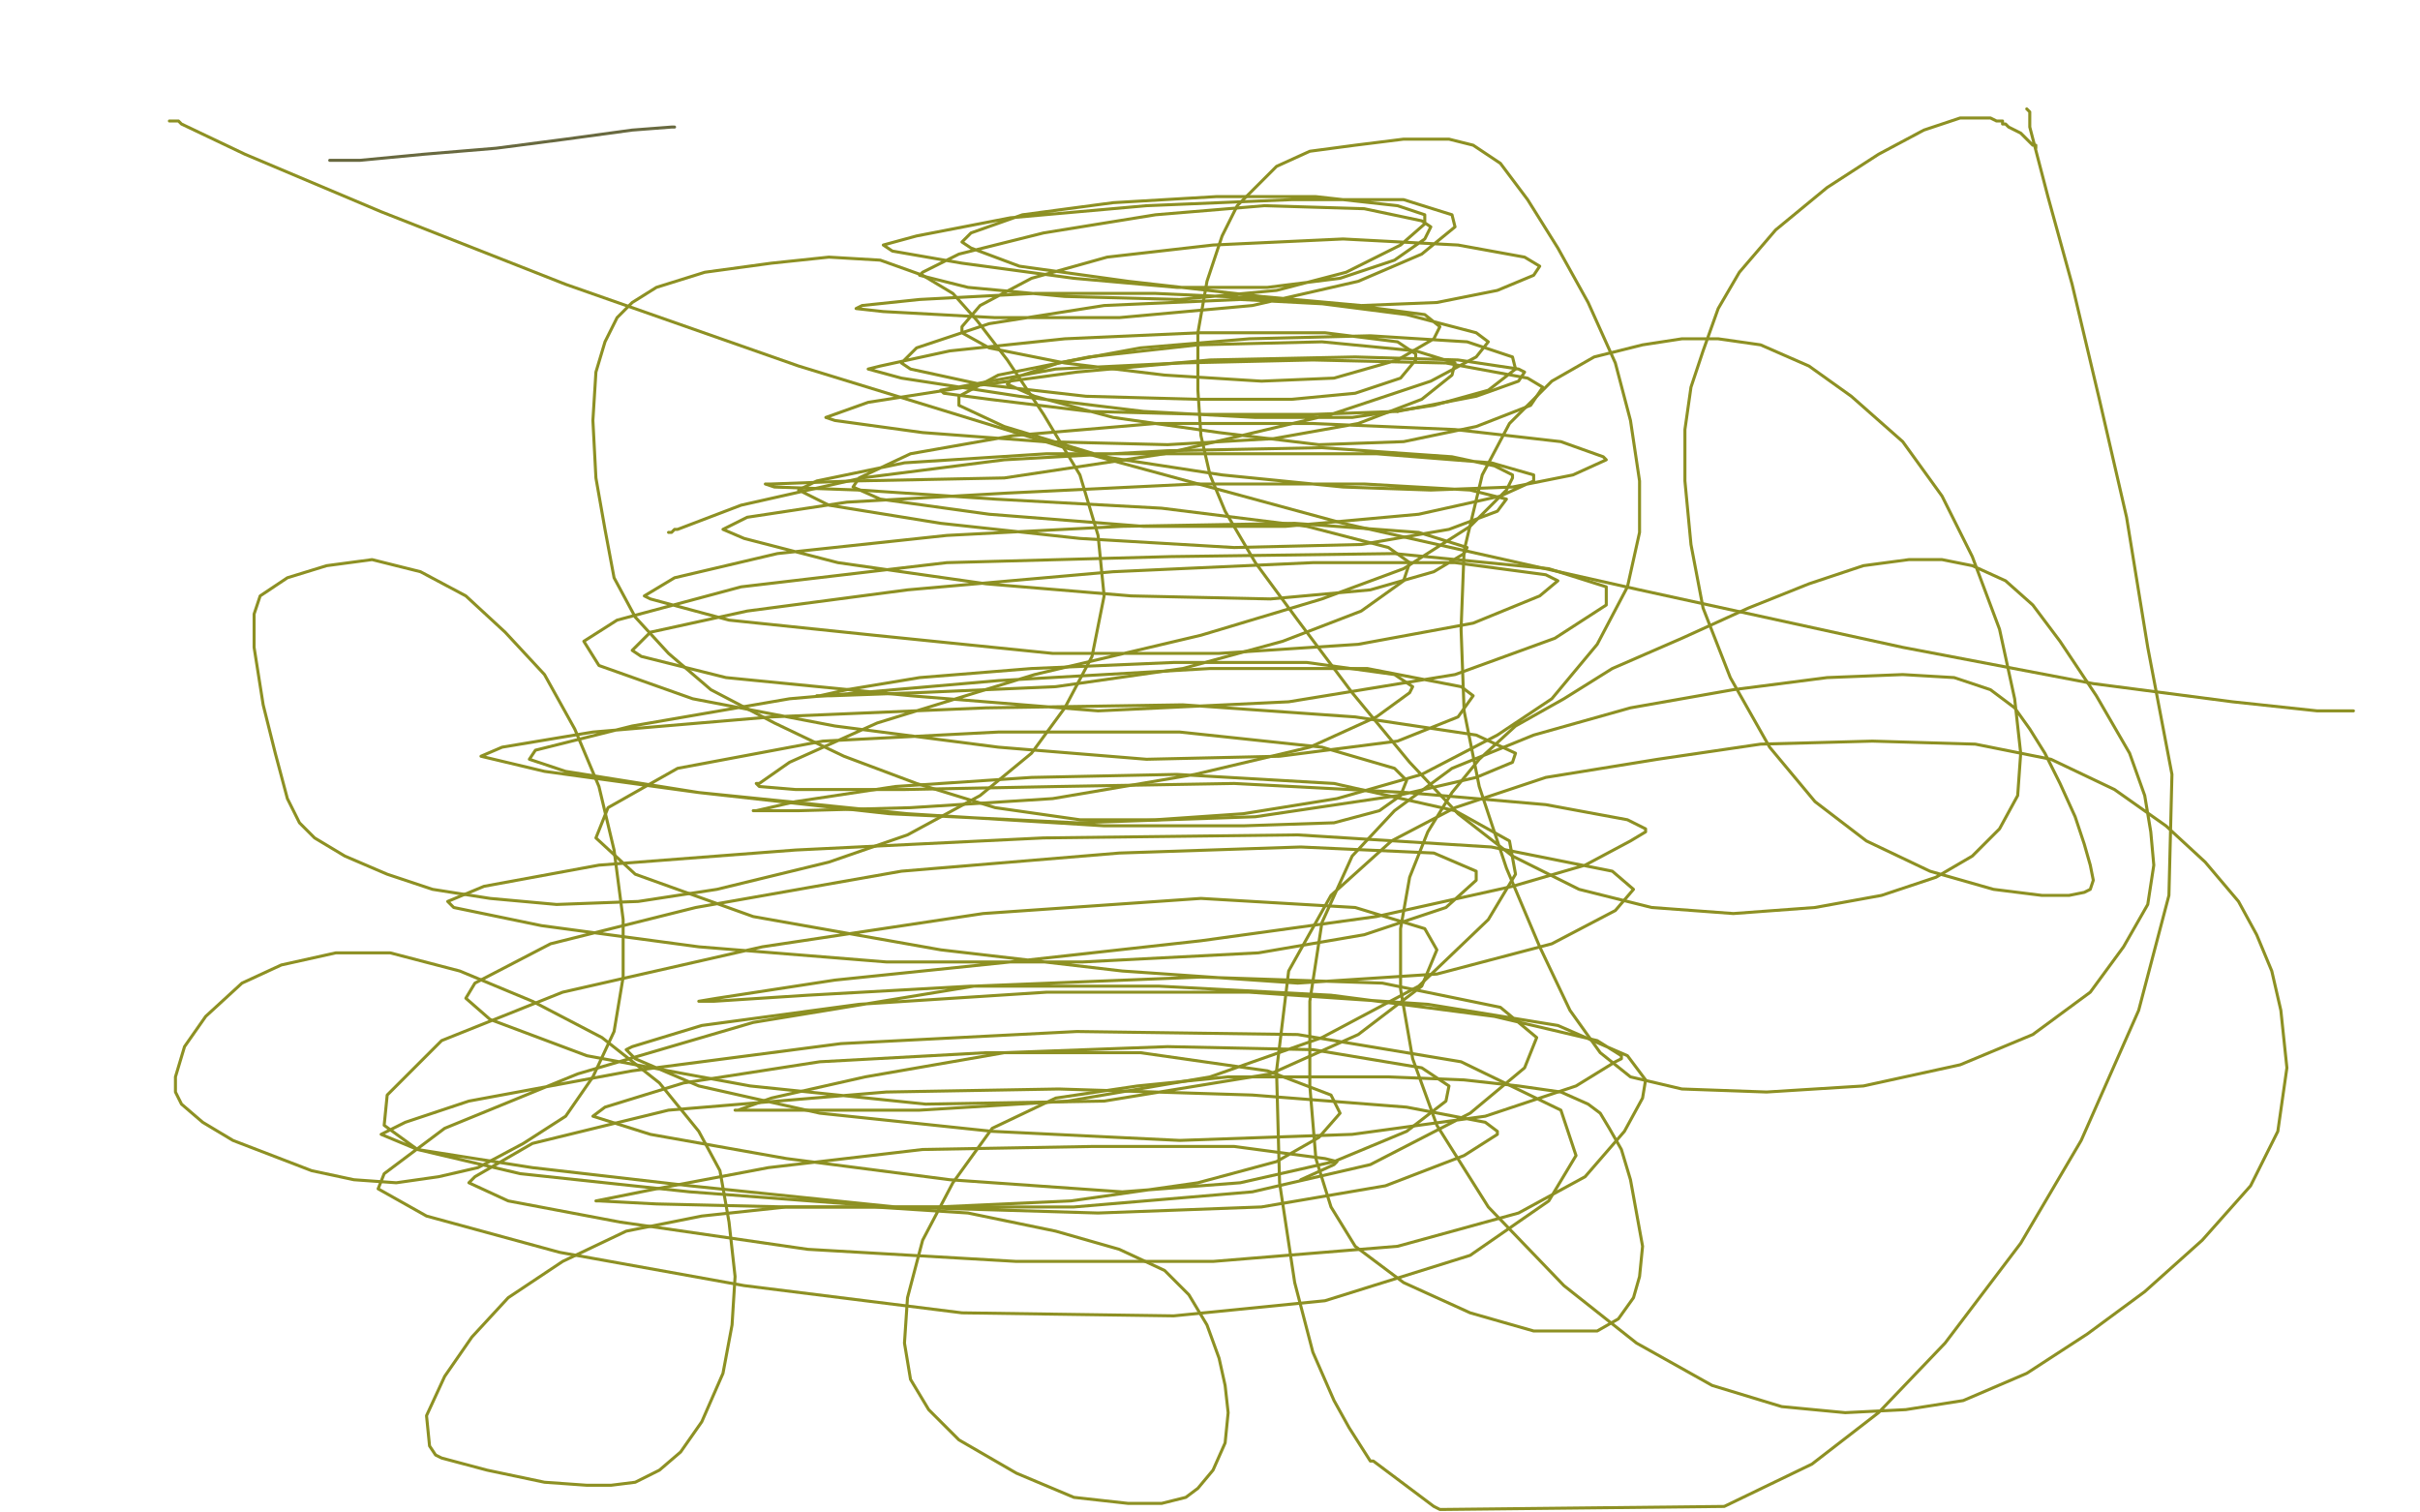 <?xml version="1.0" standalone="no"?>
<!DOCTYPE svg PUBLIC "-//W3C//DTD SVG 1.1//EN"
"http://www.w3.org/Graphics/SVG/1.1/DTD/svg11.dtd">

<svg width="800" height="500" version="1.1" xmlns="http://www.w3.org/2000/svg" xmlns:xlink="http://www.w3.org/1999/xlink" style="stroke-antialiasing: false"><desc>This SVG has been created on https://colorillo.com/</desc><rect x='0' y='0' width='800' height='500' style='fill: rgb(255,255,255); stroke-width:0' /><polyline points="221,176 222,176 222,176 223,175 223,175 224,175 224,175 245,167 245,167 285,158 285,158 332,152 332,152 386,149 386,149 437,148 437,148 480,151 494,154 500,157 500,158 498,162 486,174 464,188 437,198 397,210 342,223 290,239 261,252 251,259 250,259 251,260 263,261 299,261 350,260 408,259 465,262 511,266 538,271 544,274 544,275 539,278 524,286 500,293 455,303 397,311 334,318 276,324 237,330 231,331 232,331 236,331 267,329 321,326 383,326 440,329 494,336 528,344 536,349 536,350 534,351 521,359 491,369 447,375 390,377 328,374 271,368 231,359 210,350 207,347 209,346 232,339 284,332 346,328 413,328 472,332 515,339 538,349 544,357 543,363 537,374 524,389 502,401 462,412 401,417 336,417 267,413 205,404 168,397 155,391 157,389 176,378 221,367 293,361 350,360 414,362 465,366 491,371 495,374 495,375 484,382 458,392 417,399 363,401 296,399 228,392 176,386 138,380 126,375 134,371 155,364 209,354 278,345 356,341 429,342 483,351 516,367 521,382 512,397 486,415 438,430 388,435 318,434 246,425 185,414 141,402 125,393 127,388 147,373 191,355 249,338 322,326 397,323 457,325 496,333 508,343 504,353 486,368 453,385 414,394 355,399 294,399 228,394 172,388 138,380 127,372 128,362 146,344 186,328 252,313 325,302 397,297 448,300 471,307 475,314 470,326 449,342 420,355 365,364 306,365 248,359 194,349 162,337 154,330 157,325 182,312 230,300 298,288 370,282 430,280 474,282 488,288 488,291 478,300 451,309 416,315 358,318 293,318 231,313 179,306 150,300 148,298 160,293 198,286 263,281 345,277 429,276 493,280 533,288 540,294 534,301 513,312 475,322 429,325 371,321 311,314 249,303 210,289 197,277 201,267 224,254 272,245 330,242 390,242 437,247 461,254 465,258 463,263 456,268 441,272 411,273 365,273 300,269 231,262 180,255 159,250 166,247 196,242 255,237 326,234 391,233 448,237 488,243 501,249 500,252 488,257 462,263 415,270 356,272 294,269 231,262 187,255 175,251 177,248 209,240 261,231 330,225 400,221 452,221 483,227 487,230 482,237 462,245 423,250 379,251 330,247 276,240 229,231 198,220 193,212 204,205 245,194 313,186 387,184 461,183 512,188 531,194 531,200 514,211 481,223 426,232 363,235 301,230 240,224 212,217 209,215 215,209 247,202 300,195 368,189 434,186 481,186 511,190 515,192 509,197 487,206 449,213 403,216 348,216 289,210 241,205 215,198 213,197 223,191 257,183 313,177 371,174 428,173 469,176 485,181 484,183 474,189 453,195 420,198 374,197 326,193 277,186 246,178 239,175 247,171 280,166 333,163 395,160 451,160 486,162 498,165 495,169 479,175 450,180 408,181 357,178 311,173 274,167 264,162 270,159 299,153 346,150 403,150 455,150 493,153 507,157 507,159 496,164 469,170 425,174 378,174 327,170 291,165 282,161 284,158 301,150 335,144 382,140 434,140 481,142 516,146 530,151 531,152 520,157 500,161 473,162 444,161 404,157 365,151 332,141 317,134 317,131 330,124 360,118 396,114 437,113 468,116 481,120 480,124 470,132 449,140 421,145 386,147 345,146 305,143 276,139 273,138 287,133 319,128 356,123 400,119 448,118 482,119 502,122 504,123 502,126 488,131 462,136" style="fill: none; stroke: #8d9023; stroke-width: 1; stroke-linejoin: round; stroke-linecap: round; stroke-antialiasing: false; stroke-antialias: 0; opacity: 1.0"/>
<polyline points="462,136 434,137 399,137 360,136 327,132 312,130 311,129 322,127 349,122 390,120 434,119 478,120 505,125 510,128 506,134 488,141 464,146 436,147 403,143 368,138 342,131 333,127 335,125 350,120 377,115 413,112 453,111 485,113 500,118 501,122 492,129 474,134 447,138 415,138 378,136 337,131 298,125 287,122 291,121 314,116 352,112 397,110 438,110 462,113 468,117 468,119 463,125 448,130 427,132 396,132 359,131 324,127 301,122 298,120 303,115 327,107 365,101 410,99 448,101 471,104 476,108 474,112 462,119 441,125 417,126 385,124 352,120 327,115 318,110 318,108 324,101 341,92 366,85 401,81 444,79 482,81 504,85 509,88 507,91 495,96 475,100 450,101 417,98 373,93 337,88 321,82 318,80 321,77 338,71 368,67 402,65 435,65 462,68 471,71 471,74 463,81 445,90 422,96 390,99 352,98 320,95 304,91 305,90 317,84 345,77 382,71 418,68 451,69 470,73 473,75 471,79 461,86 443,92 419,95 389,95 355,92 318,87 295,83 292,81 303,78 334,72 379,68 427,66 464,66 480,71 481,75 470,84 449,93 414,101 370,105 329,105 292,103 283,102 285,101 304,99 342,97 382,97 426,99 465,104 488,110 492,113 488,118 473,126 440,137 385,150 332,158 282,159 255,160 253,160 256,161 284,162 329,165 384,168 432,174 459,181 466,186 464,192 450,202 424,212 391,221 349,227 303,229 275,230 270,230 271,230 280,228 304,224 341,221 388,219 432,219 461,223 467,227 466,229 455,237 433,247 395,256 348,264 301,267 264,268 249,268 250,268 263,265 296,260 341,257 389,256 441,259 481,268 499,278 501,289 492,304 469,326 437,343 400,356 353,364 304,367 260,367 243,367 244,367 255,363 286,356 332,348 386,346 434,347 470,353 479,359 478,364 465,374 441,384 410,391 371,394 314,390 260,383 215,375 196,369 200,366 226,358 271,351 326,348 377,348 419,354 440,362 443,368 436,376 422,384 396,391 354,397 310,399 260,399 217,398 198,397 197,397 217,393 254,386 305,380 361,379 408,379 438,383 442,384 441,385 430,390" style="fill: none; stroke: #8d9023; stroke-width: 1; stroke-linejoin: round; stroke-linecap: round; stroke-antialiasing: false; stroke-antialias: 0; opacity: 1.0"/>
<circle cx="65.5" cy="178.5" r="0" style="fill: #8d9023; stroke-antialiasing: false; stroke-antialias: 0; opacity: 1.0"/>
<circle cx="177.5" cy="94.5" r="0" style="fill: #8d9023; stroke-antialiasing: false; stroke-antialias: 0; opacity: 1.0"/>
<circle cx="321.5" cy="99.5" r="0" style="fill: #8d9023; stroke-antialiasing: false; stroke-antialias: 0; opacity: 1.0"/>
<circle cx="157.5" cy="63.5" r="0" style="fill: #8d9023; stroke-antialiasing: false; stroke-antialias: 0; opacity: 1.0"/>
<polyline points="56,40 57,40 57,40 58,40 58,40 59,40 59,40 60,41 60,41 81,51 81,51 126,70 126,70 187,94 187,94 264,121 264,121 352,148 352,148 444,173 542,195 629,214 692,226 738,232 766,235 776,235 778,235" style="fill: none; stroke: #8d9023; stroke-width: 1; stroke-linejoin: round; stroke-linecap: round; stroke-antialiasing: false; stroke-antialias: 0; opacity: 1.0"/>
<polyline points="670,36 671,37 671,37 671,38 671,38 671,40 671,40 671,42 671,42 677,65 677,65 685,94 685,94 694,132 694,132 703,171 703,171 710,214 710,214 718,256 717,296 707,334 688,377 668,411 643,444 621,467 599,484 570,498 477,499 476,499 474,498 454,483 453,483 446,472 441,463 434,447 428,424 423,391 422,354 426,321 440,296 460,278 481,267 511,257 548,251 582,246 619,245 653,246 678,251 699,261 716,273 729,285 740,298 746,309 751,321 754,334 756,353 753,374 744,392 728,410 709,427 690,441 670,454 649,463 630,466 610,467 589,465 566,458 541,444 517,425 492,399 475,372 467,350 463,327 463,307 466,290 472,275 480,262 489,251 501,240 517,231 533,221 556,211 578,201 598,193 616,187 631,185 642,185 652,187 663,192 672,200 681,212 693,230 704,249 709,263 711,275 712,286 710,299 702,313 691,328 672,342 648,352 616,359 584,361 556,360 539,356 529,348 519,334 509,313 498,287 489,260 484,235 483,208 484,182 490,157 499,140 513,126 527,118 543,114 556,112 568,112 582,114 598,121 612,131 629,146 642,164 652,184 661,208 666,231 668,249 667,263 661,274 652,283 640,290 622,296 600,300 573,302 546,300 522,294 500,283 482,269 466,252 447,229 429,205 415,186 405,169 400,157 397,144 396,129 396,110 399,93 404,78 409,68 415,62 422,55 433,50 448,48 464,46 479,46 487,48 496,54 505,66 515,82 525,100 534,120 539,139 542,159 542,176 538,194 528,213 513,231 495,243 470,256 442,264 411,269 382,271 357,271 329,267 303,259 279,250 256,239 235,228 221,216 210,204 203,191 200,175 197,158 196,139 197,123 200,113 204,105 209,100 217,95 233,90 255,87 274,85 291,86 305,91 315,97 323,106 333,119 345,137 357,157 363,177 365,197 361,217 352,234 341,249 324,263 300,276 274,285 237,294 211,298 184,299 162,297 143,294 128,289 114,283 104,277 99,272 95,264 91,249 87,233 84,214 84,203 86,197 95,191 108,187 123,185 139,189 154,197 167,209 180,223 190,241 198,260 203,281 206,304 206,323 203,341 196,356 187,369 173,378 158,386 145,389 131,391 117,390 103,387 90,382 77,377 67,371 60,365 58,361 58,356 61,346 68,336 80,325 93,319 111,315 129,315 152,321 176,331 199,343 218,358 231,374 238,387 241,404 243,422 242,438 239,454 232,470 225,480 218,486 210,490 202,491 194,491 180,490 161,486 146,482 144,481 142,478 141,468 147,455 156,442 168,429 186,417 207,407 232,402 260,399 289,399 320,401 349,407 370,413 385,420 393,428 399,438 403,449 405,458 406,467 405,477 401,486 396,492 392,495 384,497 373,497 355,495 336,487 317,476 307,466 301,456 299,444 300,429 305,410 315,391 328,373 349,363 376,359 406,356 434,356 459,356 484,357 502,359 516,361 525,365 529,368 532,373 536,380 539,390 541,401 543,412 542,422 540,429 535,436 528,440 520,440 507,440 486,434 464,424 448,412 440,399 435,383 433,359 433,331 437,305 447,283 461,268 480,254 507,243 539,234 573,228 604,224 629,223 646,224 658,228 666,234 671,241 676,249 681,259 686,270 689,279 691,286 692,291 691,294 689,295 684,296 675,296 659,294 638,288 617,278 600,265 585,247 572,224 563,201 559,180 557,159 557,142 559,128 563,116 568,102 575,90 587,76 604,62 621,51 636,43 648,39 655,39 658,39 660,40 661,40 662,40 662,41 663,41 664,42 668,44 670,46 672,48 673,48 673,49" style="fill: none; stroke: #8d9023; stroke-width: 1; stroke-linejoin: round; stroke-linecap: round; stroke-antialiasing: false; stroke-antialias: 0; opacity: 1.0"/>
<polyline points="109,53 110,53 110,53 111,53 111,53 112,53 112,53 119,53 119,53 140,51 140,51 164,49 164,49 187,46 187,46 209,43 209,43 222,42 222,42 223,42" style="fill: none; stroke: #68693f; stroke-width: 1; stroke-linejoin: round; stroke-linecap: round; stroke-antialiasing: false; stroke-antialias: 0; opacity: 1.0"/>
</svg>
